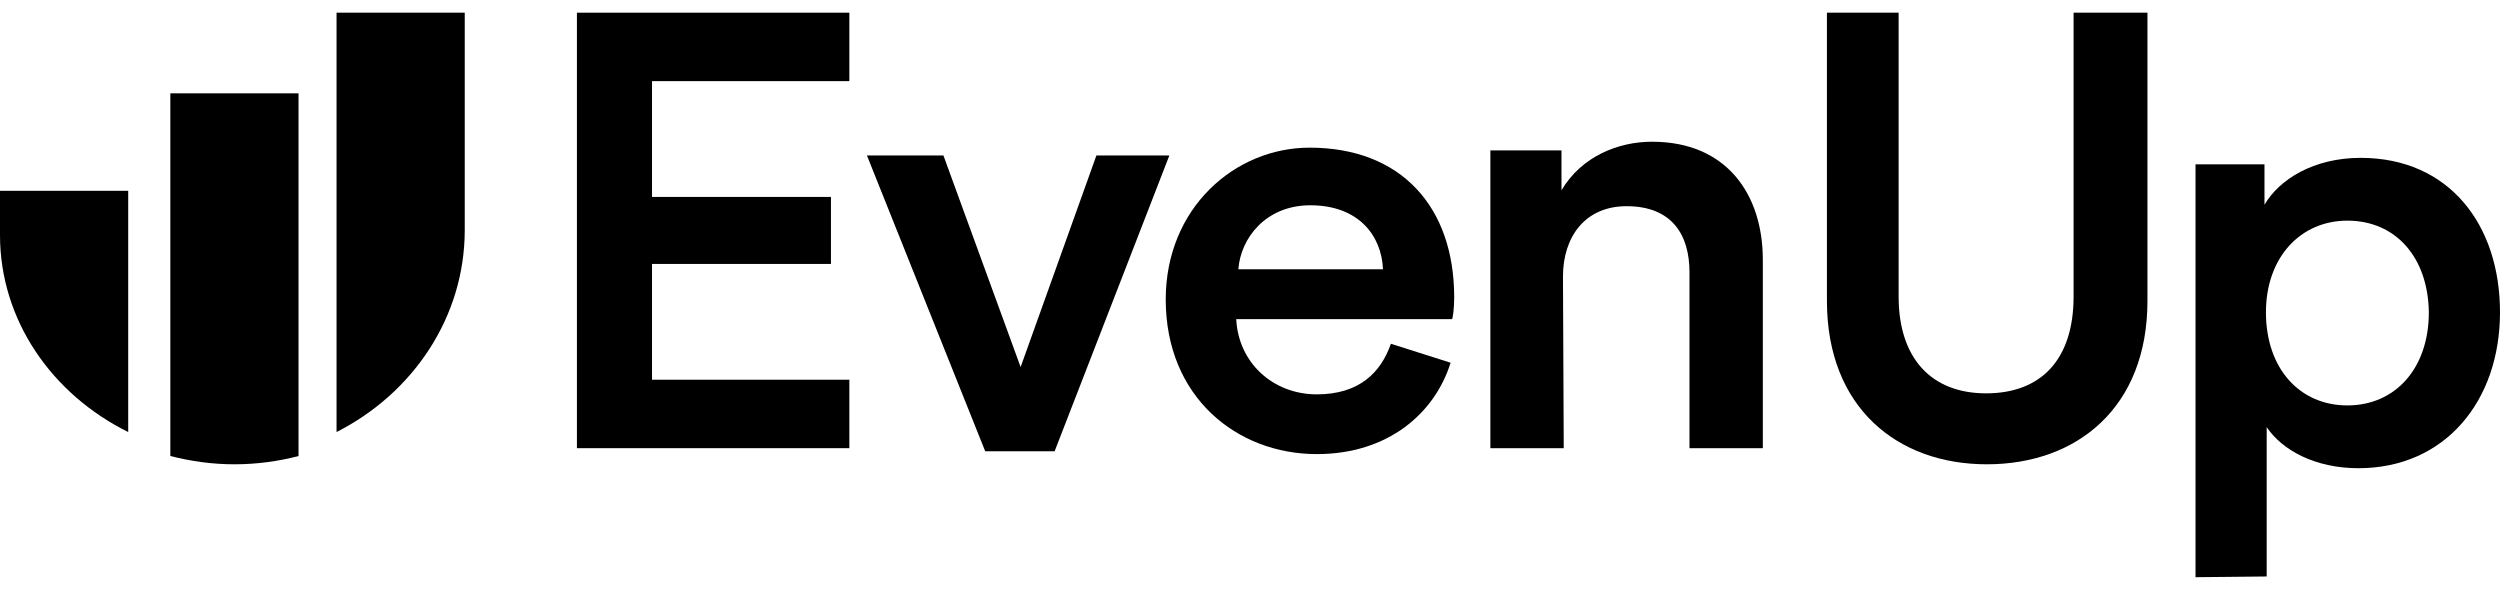 <svg width="178" height="42" viewBox="0 0 178 42" fill="none" xmlns="http://www.w3.org/2000/svg">
<path fill-rule="evenodd" clip-rule="evenodd" d="M9.128 13.536V30.761C3.684 28.068 0 22.784 0 16.737V13.586H9.128V13.536Z" fill="black"/>
<path fill-rule="evenodd" clip-rule="evenodd" d="M21.256 6.645V32.469C19.826 32.844 18.287 33.058 16.692 33.058C15.097 33.058 13.613 32.844 12.128 32.469V6.645H21.256Z" fill="black"/>
<path fill-rule="evenodd" clip-rule="evenodd" d="M23.962 0.903V30.761C29.405 28 33.09 22.58 33.09 16.38V0.903H23.962Z" fill="black"/>
<path fill-rule="evenodd" clip-rule="evenodd" d="M41.077 31.91V0.903H60.474V5.777H46.424V14.021H59.164V18.792H46.424V27.036H60.474V31.91H41.077Z" fill="black"/>
<path fill-rule="evenodd" clip-rule="evenodd" d="M75.089 32.129H70.147L61.726 11.07H67.172L72.668 26.134L78.064 11.07H83.258L75.089 32.129Z" fill="black"/>
<path fill-rule="evenodd" clip-rule="evenodd" d="M98.469 19.17C98.366 16.768 96.727 14.616 93.295 14.616C90.12 14.616 88.327 16.968 88.173 19.17H98.469ZM103.283 25.826C102.156 29.429 98.827 32.332 93.757 32.332C88.071 32.332 83 28.278 83 21.322C83 14.816 87.918 10.513 93.244 10.513C99.749 10.513 103.539 14.716 103.539 21.172C103.539 21.973 103.437 22.673 103.385 22.724H88.02C88.173 25.826 90.632 28.078 93.757 28.078C96.778 28.078 98.315 26.527 99.032 24.475L103.283 25.826Z" fill="black"/>
<path fill-rule="evenodd" clip-rule="evenodd" d="M111.338 31.91H106.115V10.709H111.178V13.546C112.617 11.122 115.228 10.091 117.626 10.091C122.955 10.091 125.513 13.856 125.513 18.498V31.91H120.291V19.375C120.291 16.745 119.065 14.681 115.814 14.681C112.83 14.681 111.284 16.899 111.284 19.685L111.338 31.91Z" fill="black"/>
<path fill-rule="evenodd" clip-rule="evenodd" d="M130.077 21.428V0.903H135.182V21.112C135.182 25.533 137.531 28.006 141.41 28.006C145.341 28.006 147.639 25.585 147.639 21.112V0.903H152.898V21.428C152.898 29.006 147.894 33.058 141.462 33.058C135.08 33.058 130.077 29.006 130.077 21.428Z" fill="black"/>
<path fill-rule="evenodd" clip-rule="evenodd" d="M167.134 15.71C163.791 15.71 161.335 18.331 161.335 22.236C161.335 26.245 163.738 28.866 167.134 28.866C170.53 28.866 172.933 26.245 172.933 22.236C172.88 18.331 170.582 15.71 167.134 15.71ZM156.321 41.097V11.701H161.231V14.579C162.276 12.78 164.731 11.239 168.074 11.239C174.396 11.239 178 16.018 178 22.236C178 28.558 174.082 33.337 167.918 33.337C164.836 33.337 162.485 32.052 161.388 30.408V41.045L156.321 41.097Z" fill="black"/>
</svg>
